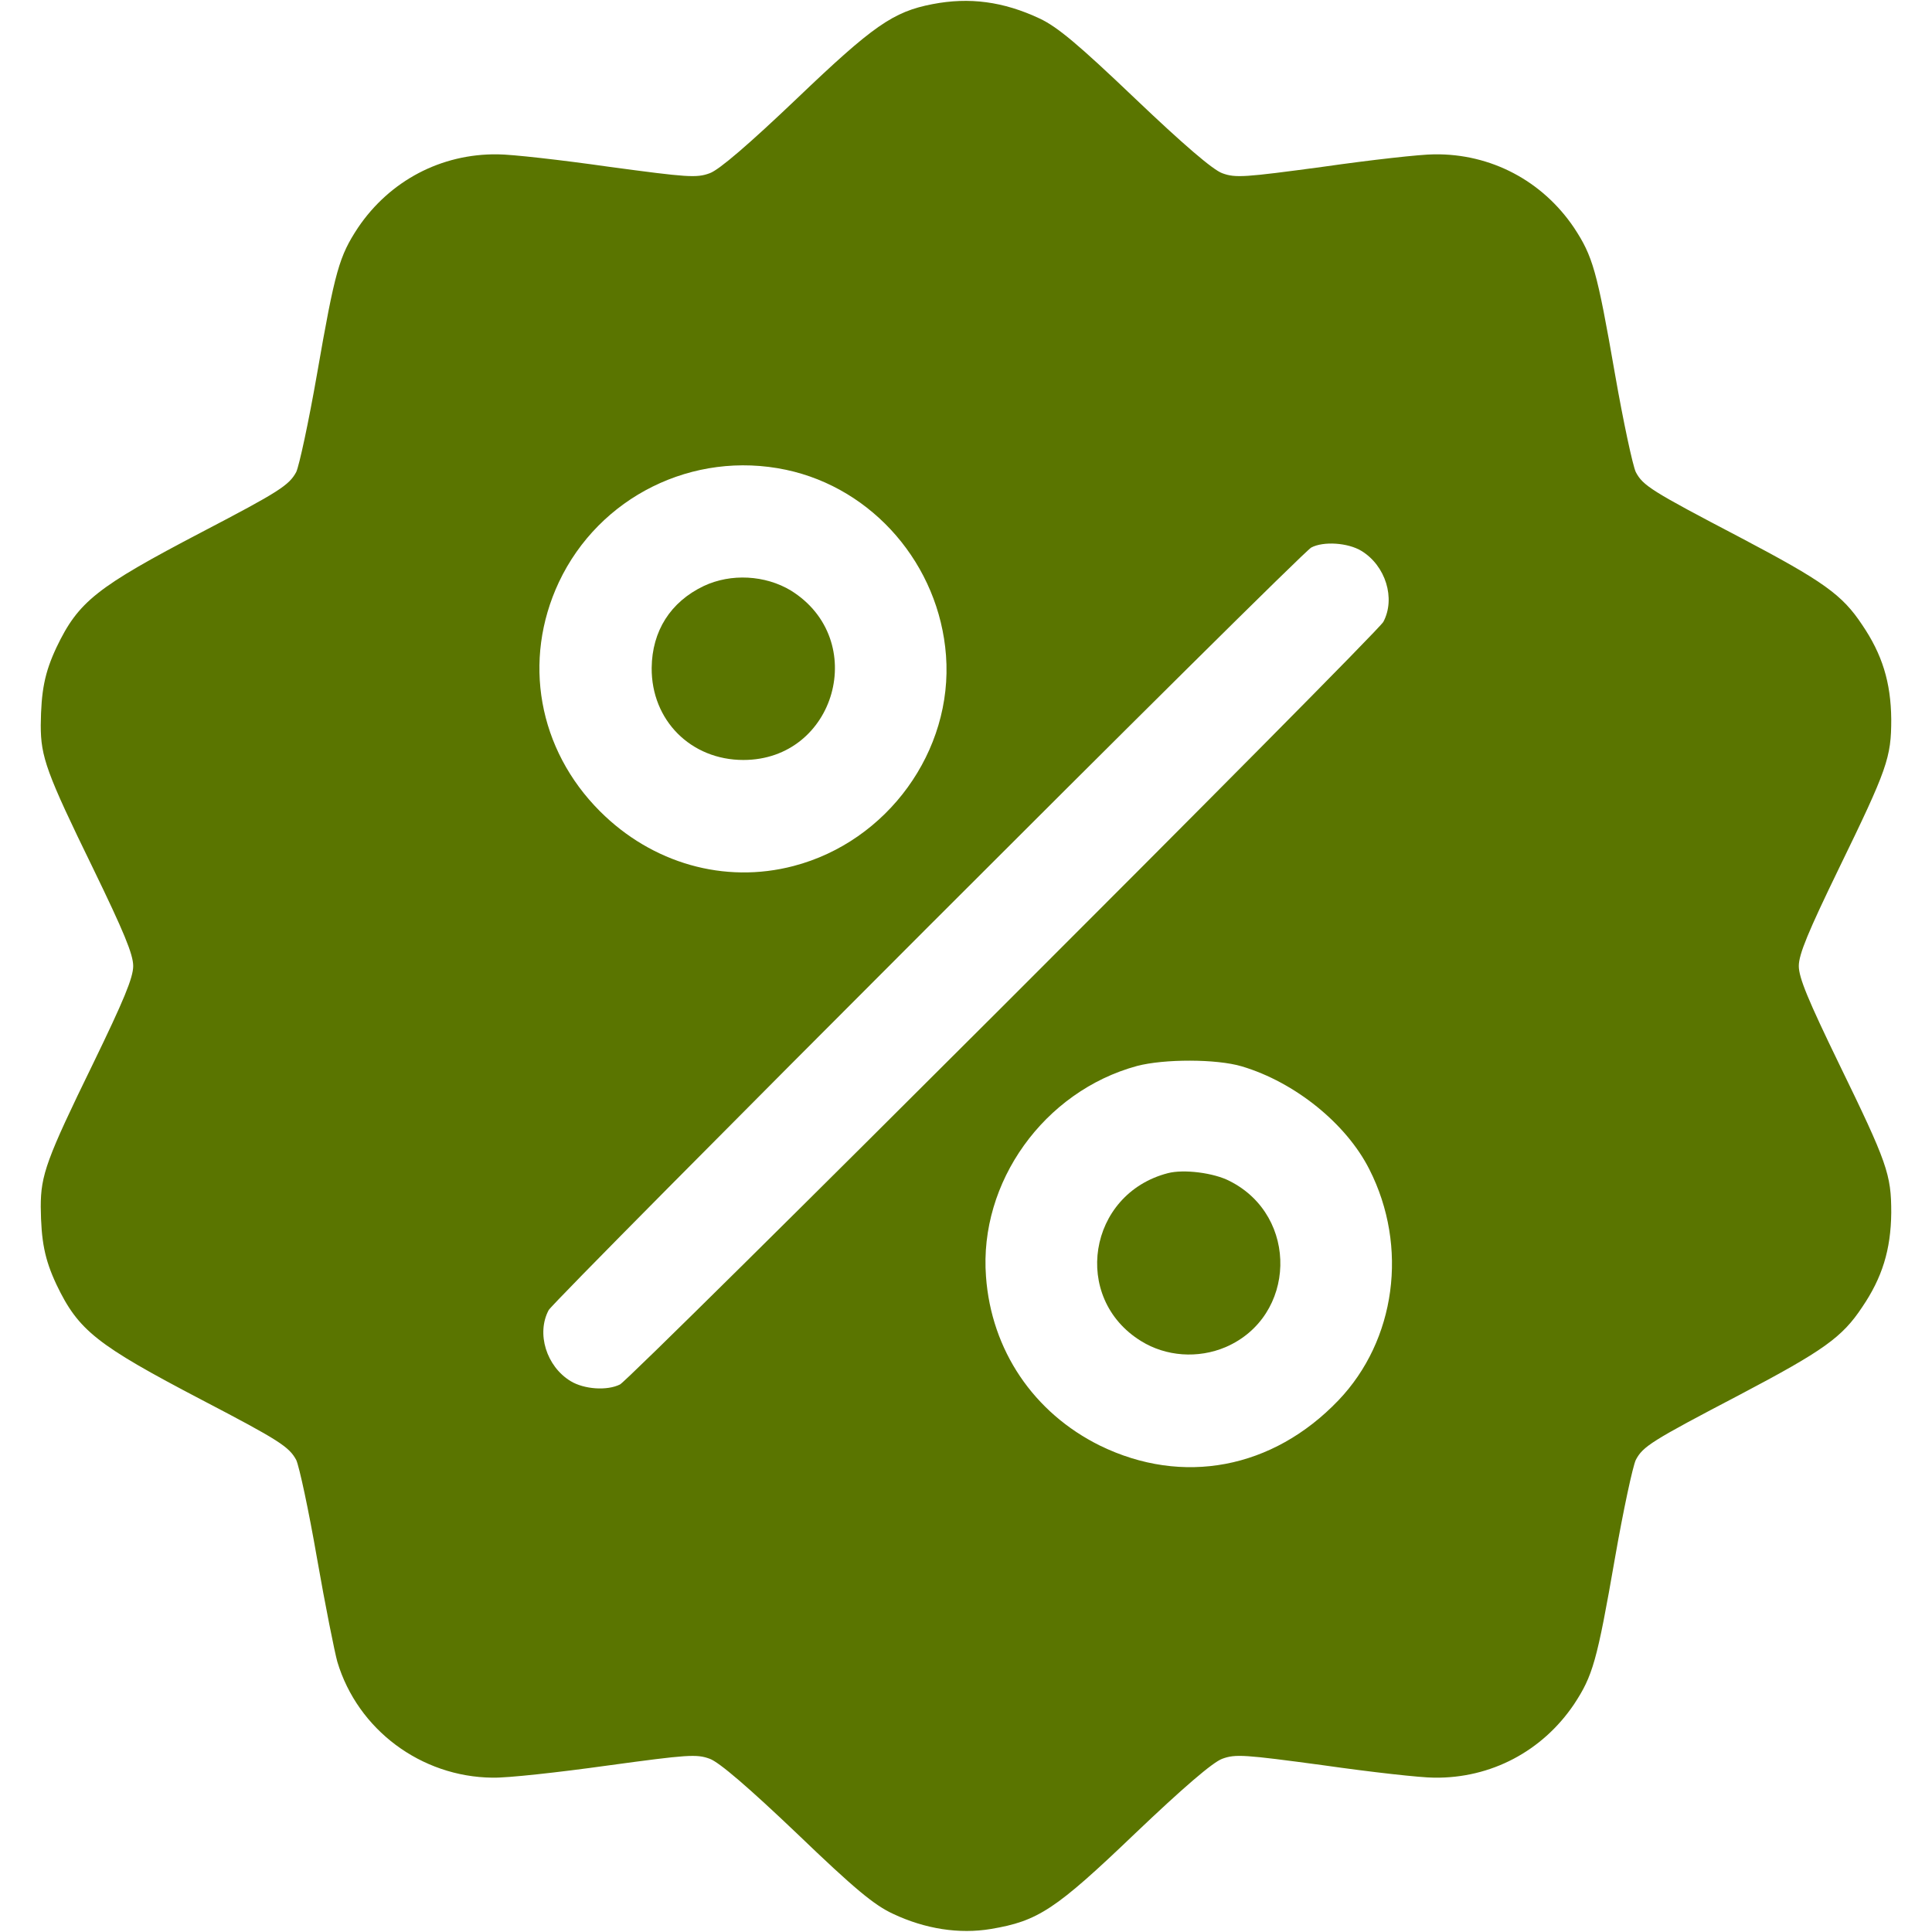 <?xml version="1.0" encoding="utf-8"?>
<!-- Generator: Adobe Illustrator 22.0.1, SVG Export Plug-In . SVG Version: 6.00 Build 0)  -->
<svg version="1.1" id="Livello_1" xmlns="http://www.w3.org/2000/svg" xmlns:xlink="http://www.w3.org/1999/xlink" x="0px" y="0px"
	 viewBox="0 0 512 512" style="enable-background:new 0 0 512 512;" xml:space="preserve">
<style type="text/css">
	.st0{fill:#5A7500;}
</style>
<g transform="translate(0,512) scale(0.1,-0.1)">
	<path class="st0" d="M2471,5109c-104-20-157-57-359-250c-127-121-206-189-231-198c-35-13-59-11-267,17c-126,18-259,33-295,33
		c-150,2-286-70-370-194c-50-76-61-113-109-389c-22-126-47-242-55-259c-19-35-45-52-250-159c-279-146-327-184-385-305
		c-32-68-41-116-42-207c0-84,15-126,139-380c81-167,106-227,106-258s-25-91-106-258c-124-254-139-296-139-380c1-91,10-139,42-207
		c58-121,106-159,385-305c205-107,231-124,250-159c8-17,33-133,55-260c22-126,47-250,54-275c54-180,222-305,411-307
		c39-1,175,14,304,32c213,29,237,31,272,18c25-9,104-77,231-198c153-147,205-190,255-213c85-40,175-54,259-40c125,21,171,51,382,253
		c127,121,206,189,231,198c35,13,59,11,267-17c126-18,259-33,295-33c150-2,286,70,370,194c50,76,61,113,109,389
		c22,126,47,242,55,259c19,36,41,50,276,173c222,117,271,152,324,232c53,78,76,152,77,250c0,102-10,131-139,396
		c-81,167-106,227-106,258s25,91,106,258c129,265,139,294,139,396c-1,98-24,172-77,250c-53,80-102,115-324,232
		c-235,123-257,137-276,173c-8,17-33,133-55,259c-48,276-59,313-109,389c-84,124-220,196-370,194c-36,0-169-15-295-33
		c-208-28-232-30-267-17c-25,9-104,77-231,198c-151,144-206,190-253,212C2659,5116,2569,5128,2471,5109z M2083,3875
		c231-49,406-252,424-492c19-253-155-493-404-558c-183-48-375,7-513,145c-164,164-206,400-109,607C1588,3804,1837,3927,2083,3875z
		 M3608,3660c64-39,91-126,58-188c-18-33-1992-2005-2023-2021c-34-17-95-13-131,9c-64,39-91,126-58,188c17,30,1990,2004,2021,2021
		C3507,3686,3572,3682,3608,3660z M3291,2294c141-42,277-152,338-273c104-205,70-453-82-612c-174-182-413-227-632-120
		c-176,87-288,253-302,448c-19,250,154,491,400,558C3085,2314,3224,2314,3291,2294z"/>
	<path class="st0" d="M1865,3567c-88-42-137-119-138-217c-1-139,104-244,243-244c245,0,335,319,126,449
		C2028,3596,1937,3601,1865,3567z"/>
	<path class="st0" d="M3095,2011c-212-55-256-331-71-445c66-41,151-47,224-16c188,81,195,347,11,440C3217,2012,3137,2022,3095,2011z
		"/>
</g>
</svg>
